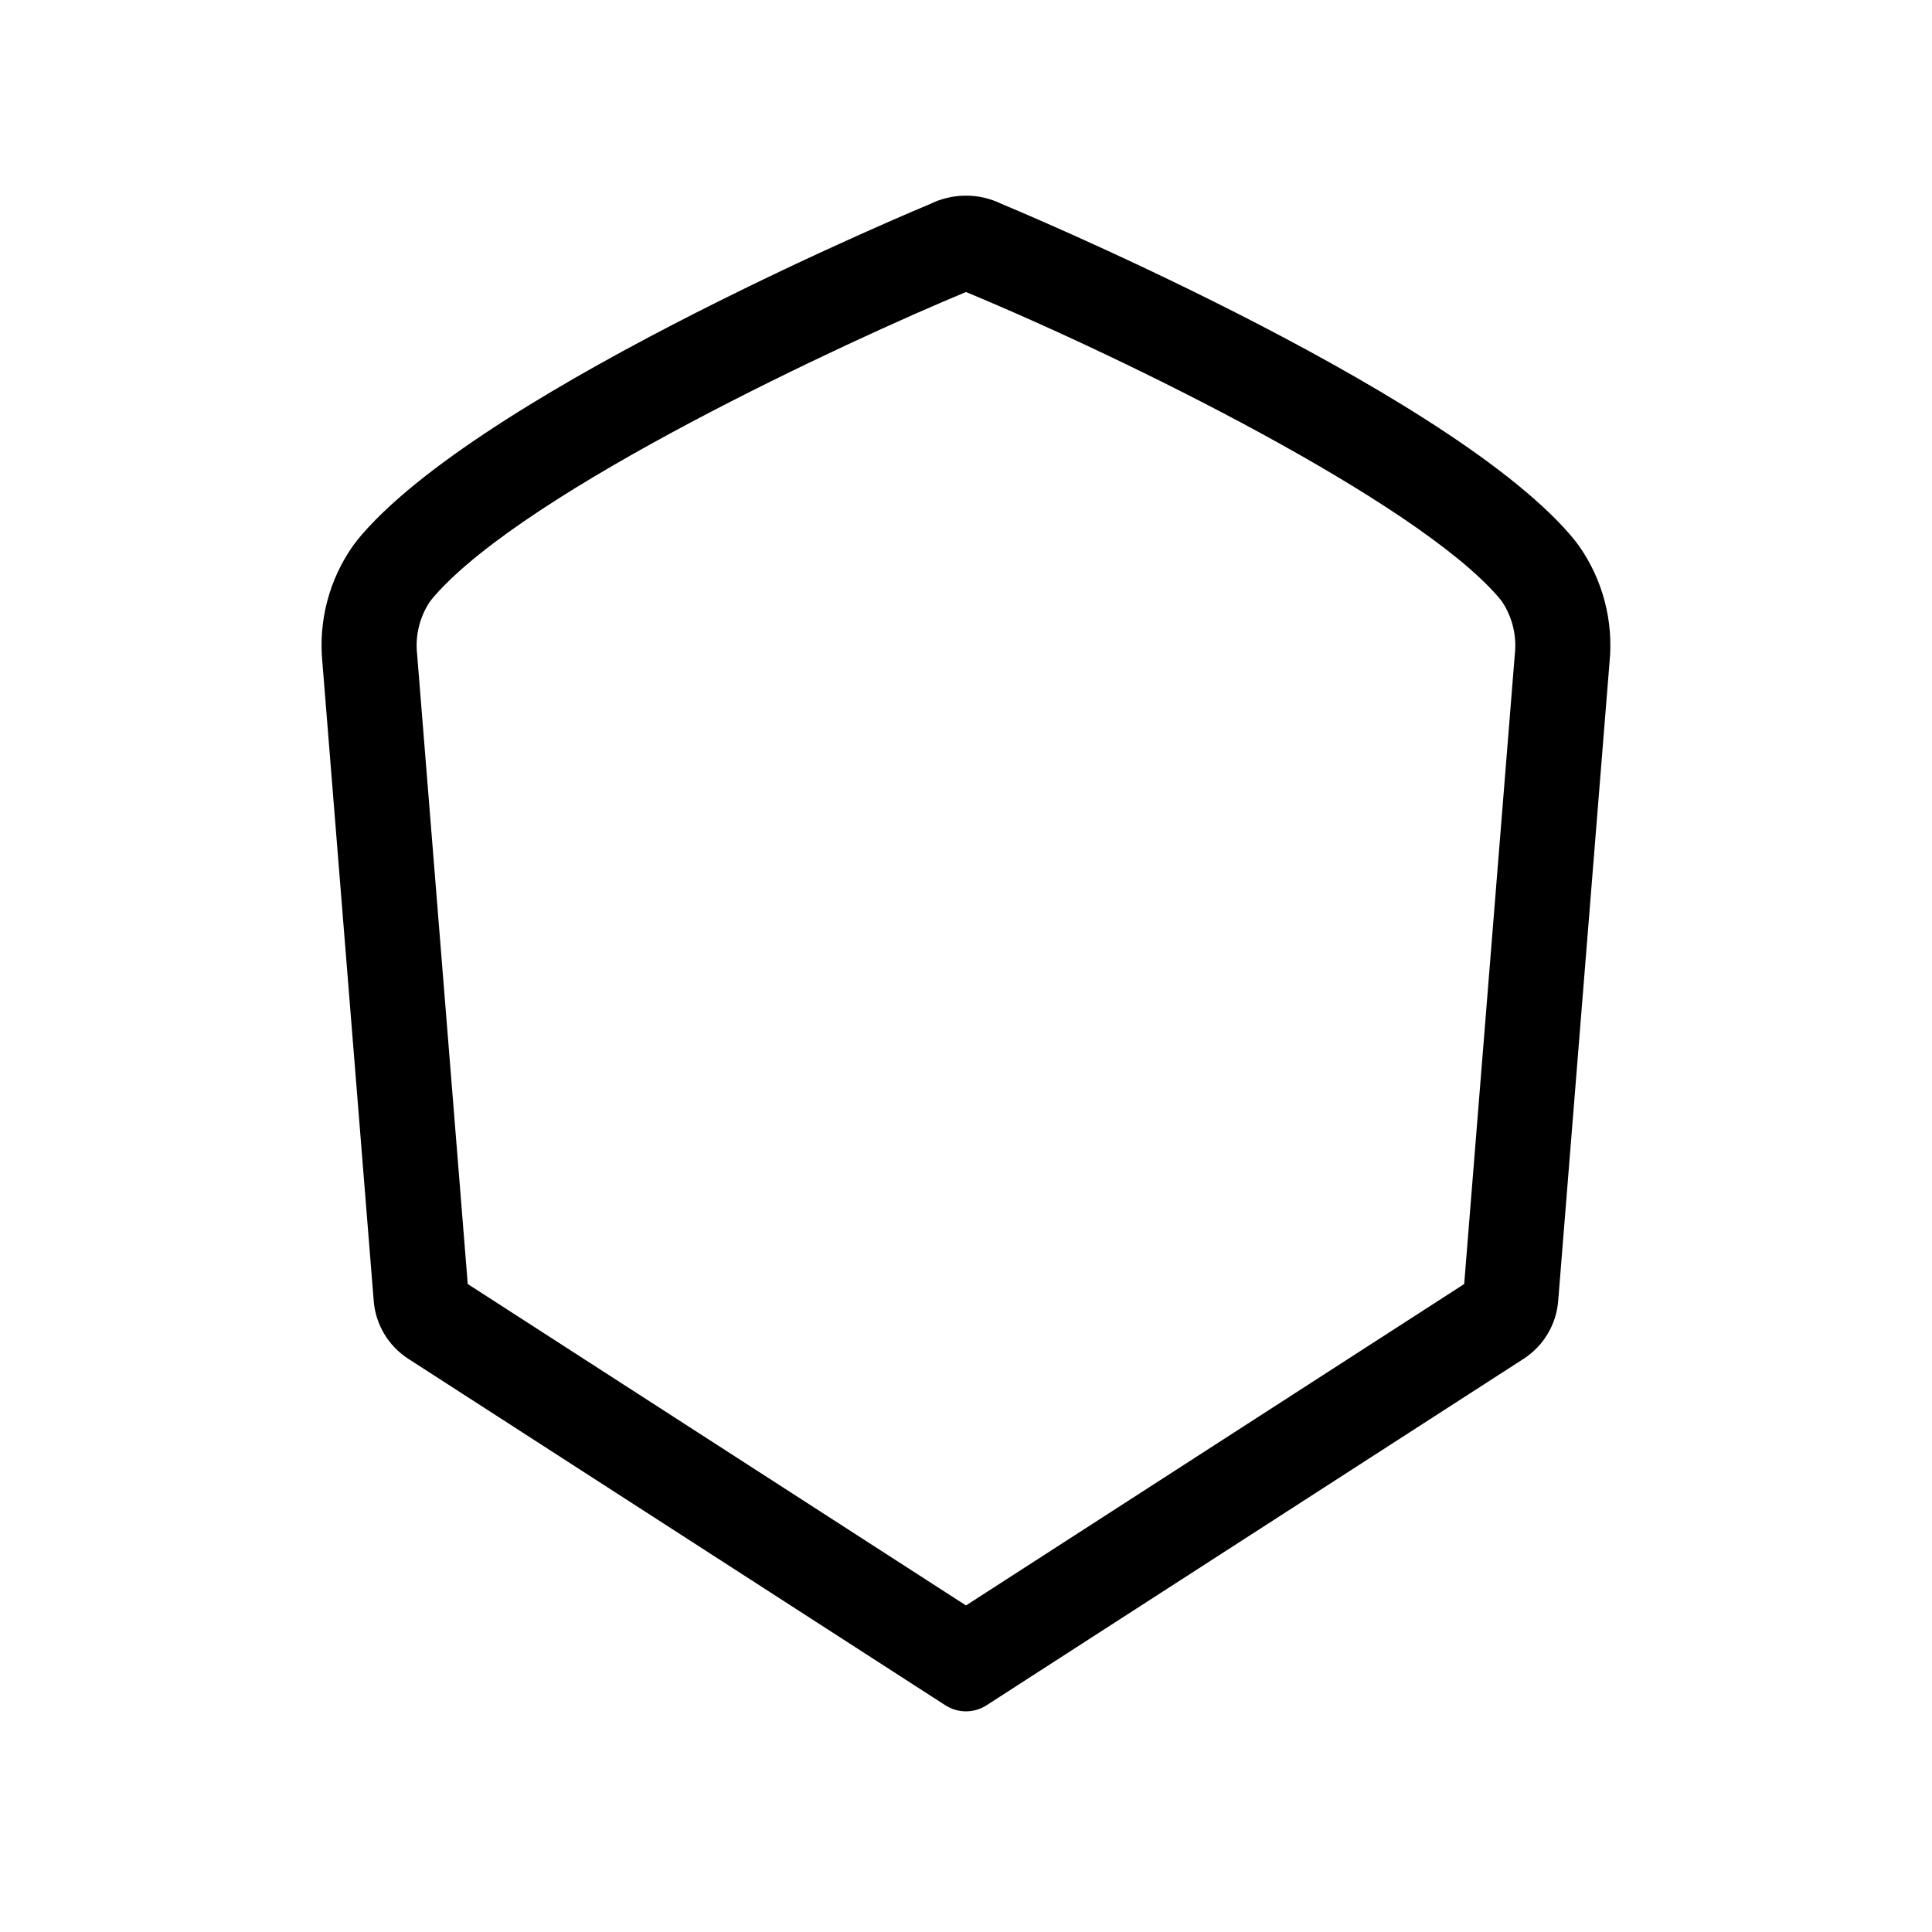 <?xml version="1.0" encoding="UTF-8"?>
<!-- Uploaded to: SVG Repo, www.svgrepo.com, Generator: SVG Repo Mixer Tools -->
<svg fill="#000000" width="800px" height="800px" version="1.1" viewBox="144 144 512 512" xmlns="http://www.w3.org/2000/svg">
 <path d="m400 221.39c42.891 17.793 118.84 55.305 140.91 80.629 0.426 0.492 0.832 0.996 1.215 1.516h-0.004c2.707 4.117 3.879 9.055 3.312 13.945l-13.406 166.8-132.03 85.18-132.04-85.18-13.406-166.8c-0.566-4.894 0.605-9.828 3.312-13.945 0.383-0.52 0.789-1.023 1.215-1.516 24.793-28.445 109.85-67.727 140.91-80.629m0-25.543v0.004c-3.25-0.004-6.457 0.738-9.379 2.16 0 0-116.28 48.164-150.53 87.457-0.883 1.016-1.723 2.059-2.512 3.137-6.328 8.988-9.215 19.953-8.133 30.895l13.602 169.21c0.484 6.277 3.875 11.973 9.168 15.387l142.32 91.816c3.328 2.148 7.602 2.148 10.926 0l142.32-91.816c5.293-3.414 8.688-9.109 9.168-15.387l13.602-169.21c1.086-10.941-1.801-21.906-8.133-30.895-0.789-1.074-1.629-2.121-2.512-3.137-34.246-39.293-150.52-87.457-150.52-87.457-2.922-1.422-6.129-2.164-9.379-2.16z"/>
</svg>